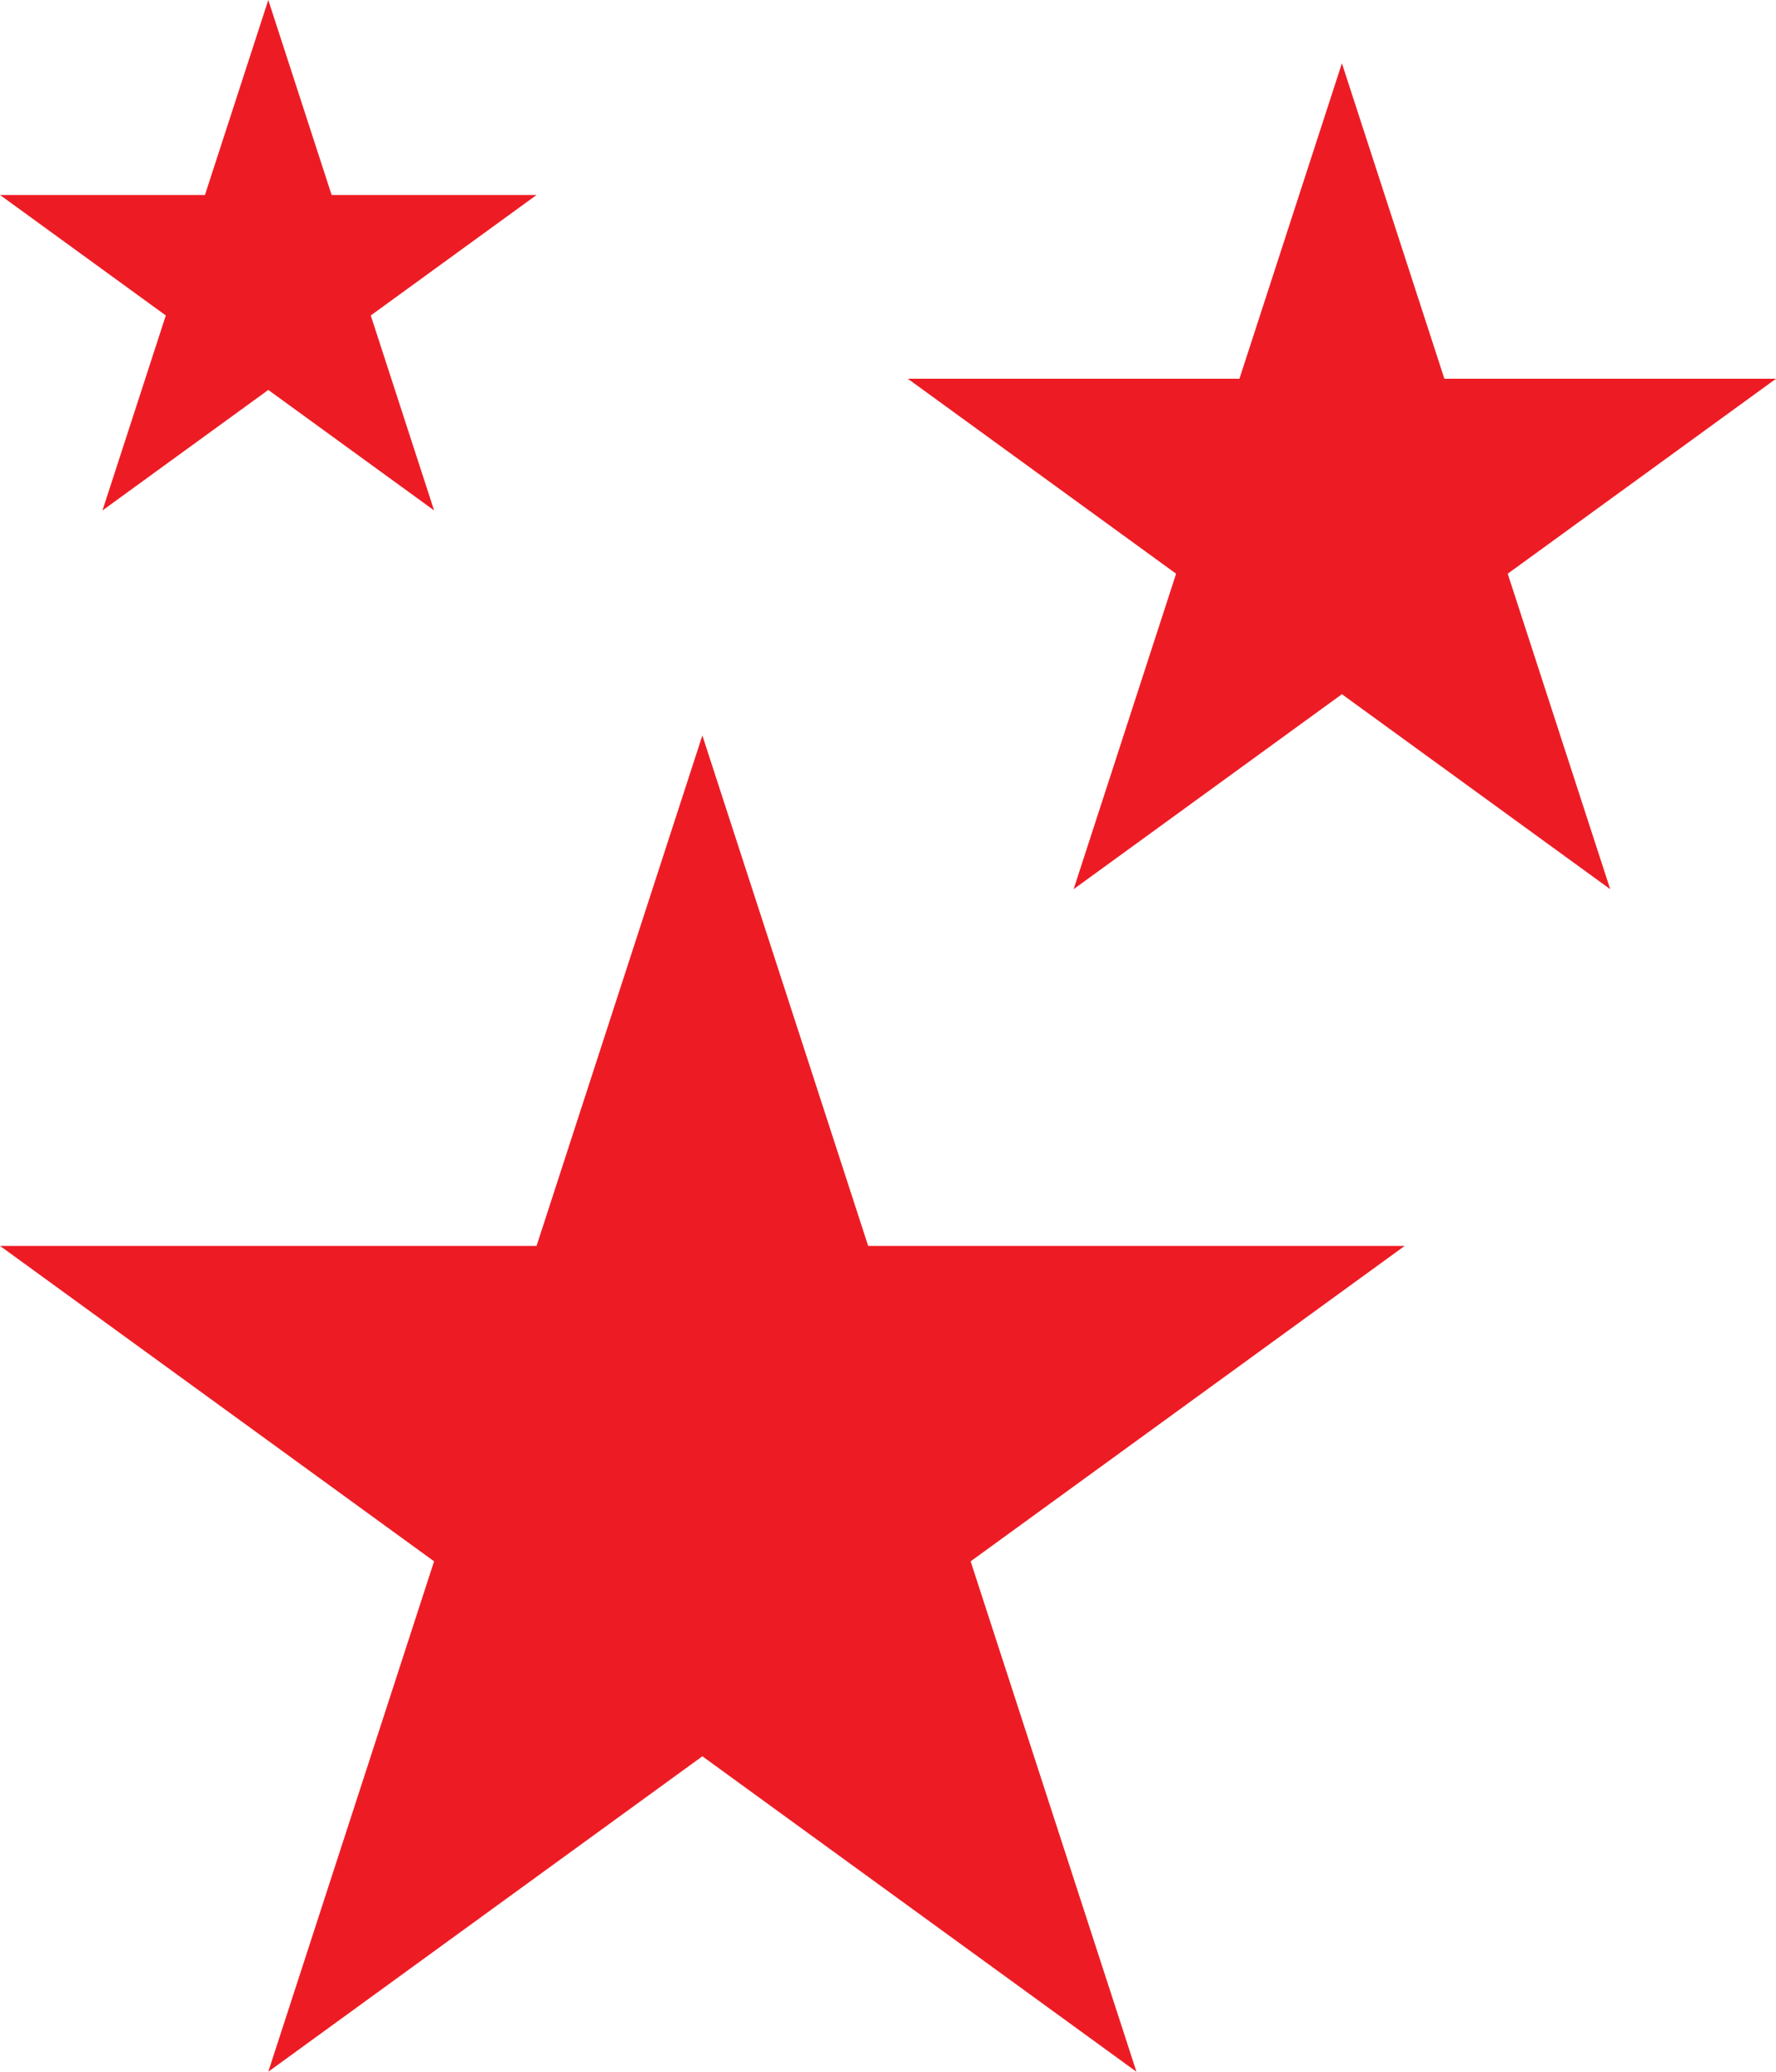 <?xml version="1.0" encoding="UTF-8"?><svg id="Layer_2" xmlns="http://www.w3.org/2000/svg" viewBox="0 0 658.14 767.56"><defs><style>.cls-1{fill:#ed1c24;}</style></defs><g id="Layer_1-2"><polygon class="cls-1" points="99.421 0 122.891 72.234 198.843 72.234 137.397 116.877 160.867 189.11 99.421 144.468 37.975 189.11 61.446 116.877 0 72.234 75.951 72.234 99.421 0"/><polygon class="cls-1" points="497.277 23.449 535.252 140.323 658.14 140.323 558.721 212.556 596.696 329.43 497.277 257.198 397.858 329.43 435.832 212.556 336.413 140.323 459.302 140.323 497.277 23.449"/><polygon class="cls-1" points="260.277 272.484 321.721 461.586 520.555 461.586 359.694 578.458 421.137 767.56 260.277 650.688 99.417 767.56 160.86 578.458 0 461.586 198.834 461.586 260.277 272.484"/></g></svg>
